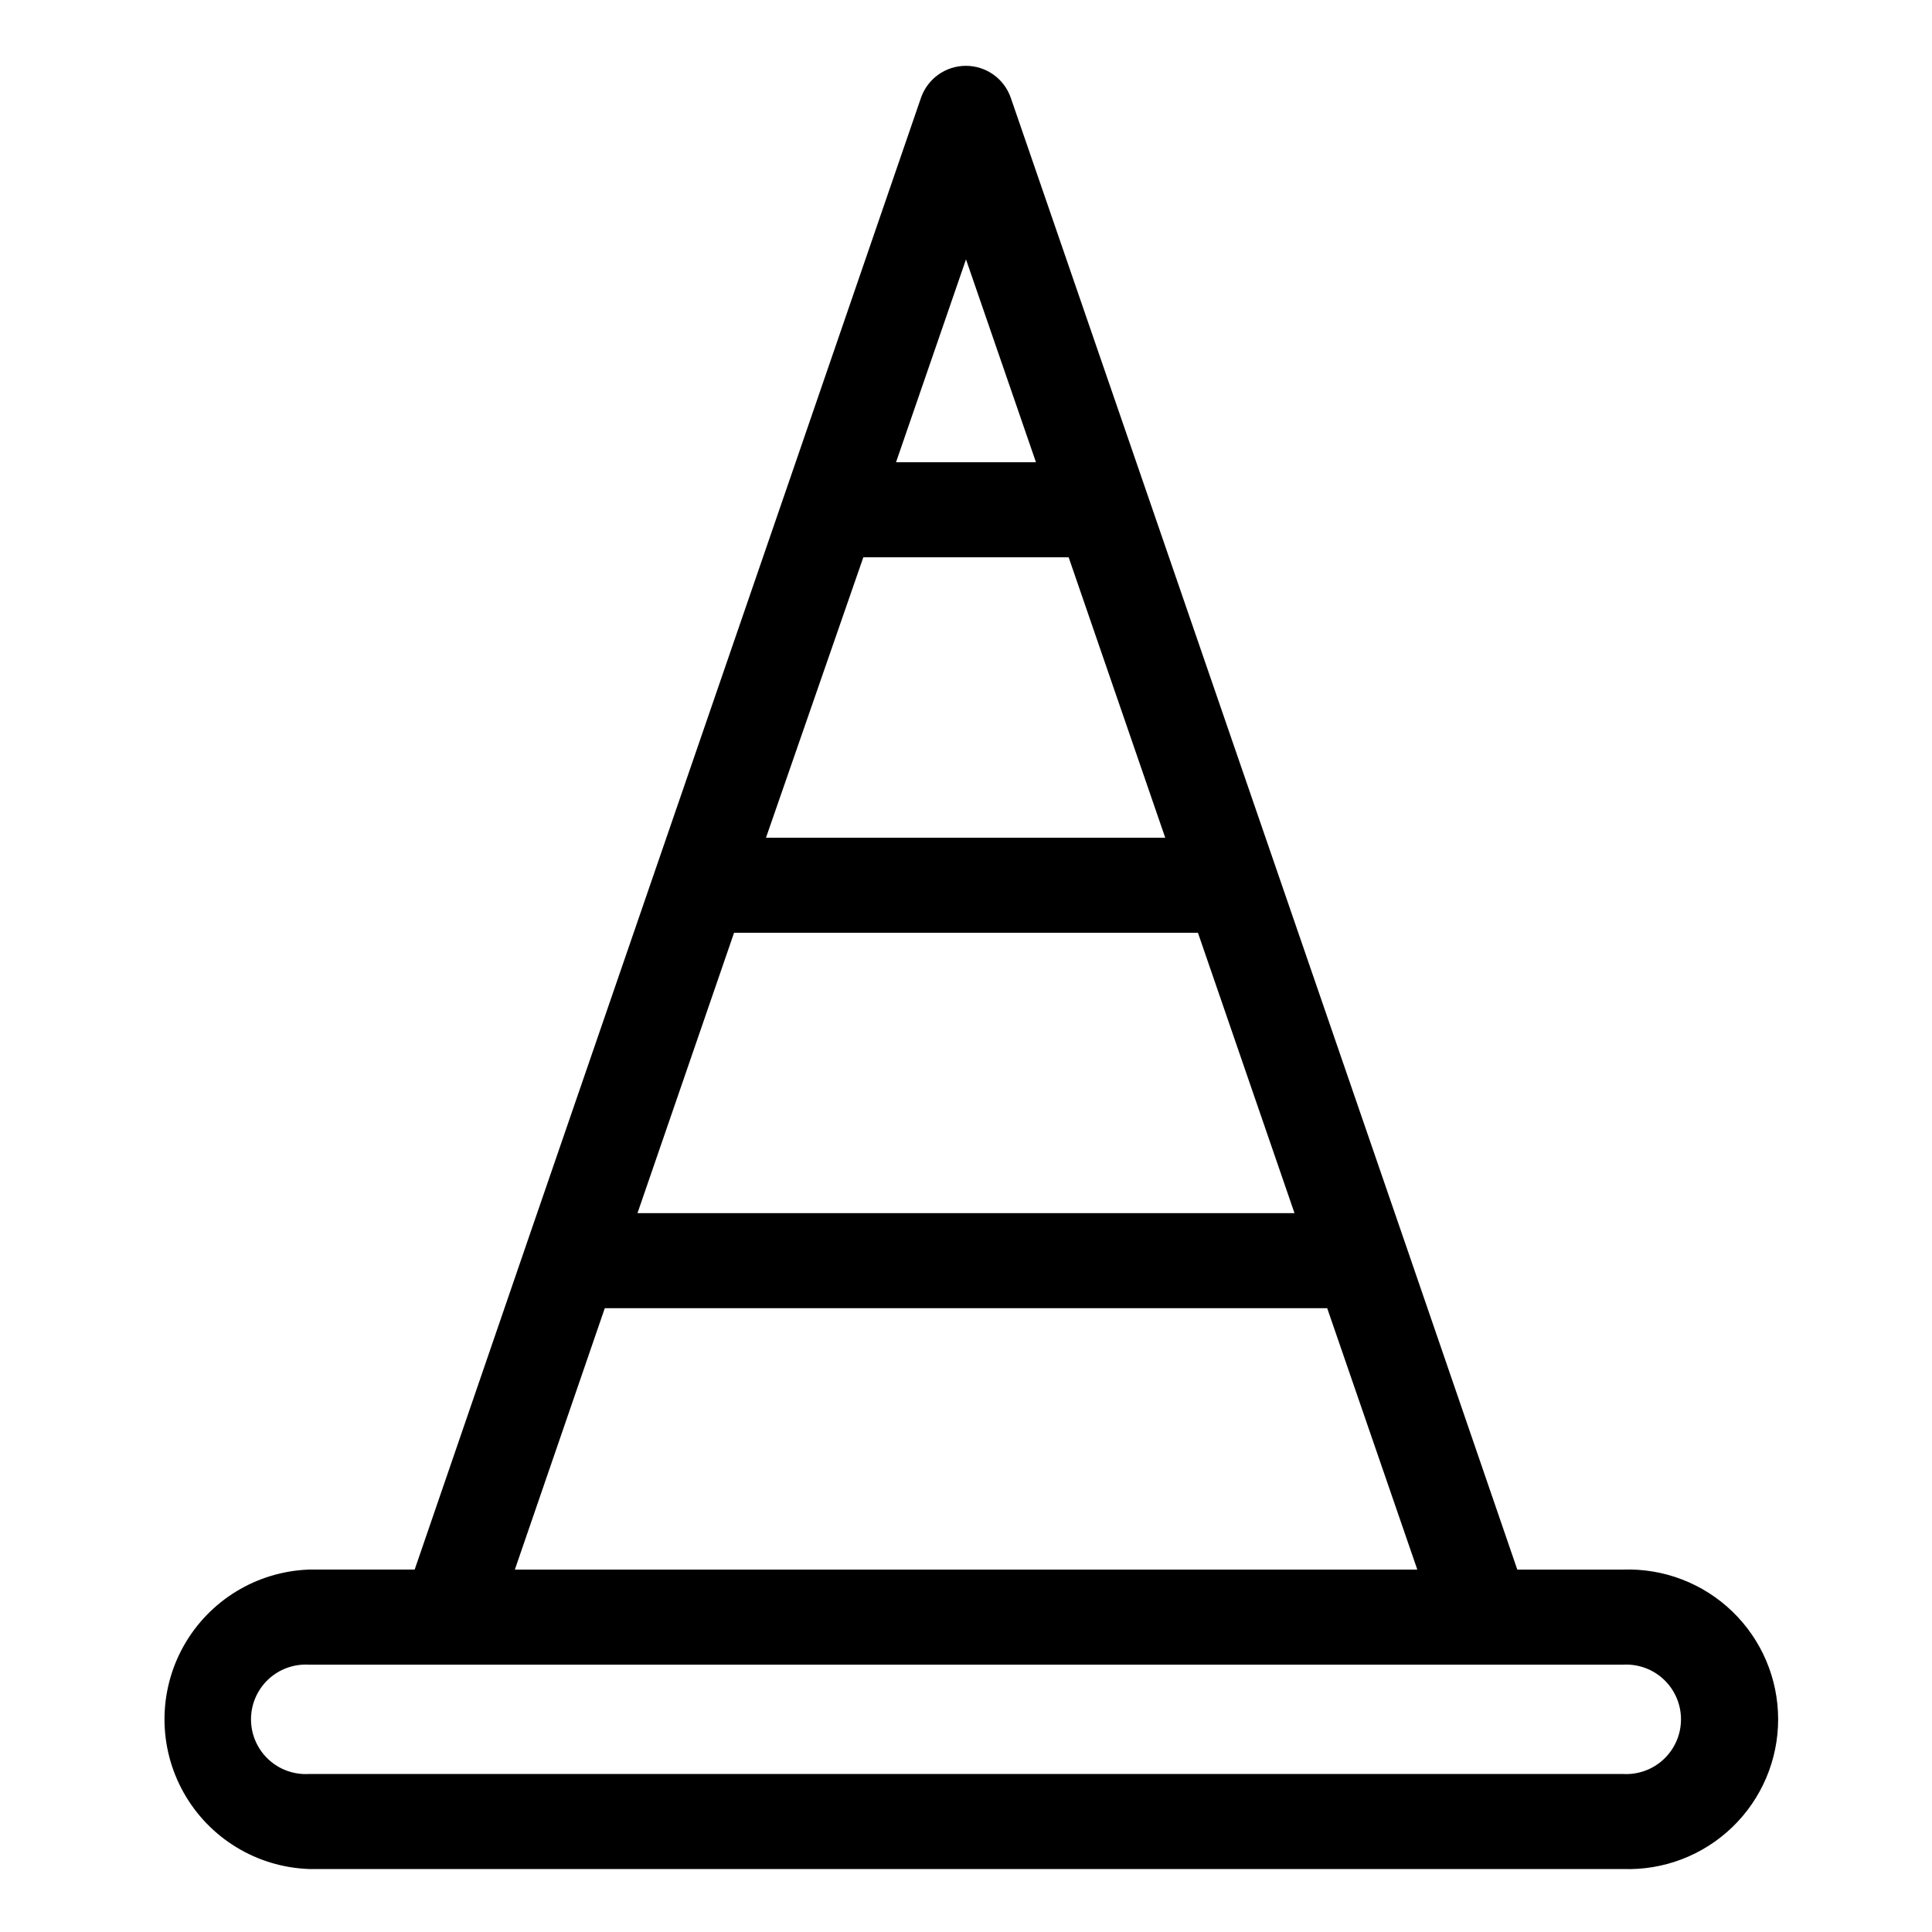 <?xml version="1.0" encoding="UTF-8"?>
<!-- Uploaded to: SVG Repo, www.svgrepo.com, Generator: SVG Repo Mixer Tools -->
<svg fill="#000000" width="800px" height="800px" version="1.1" viewBox="144 144 512 512" xmlns="http://www.w3.org/2000/svg">
 <path d="m225.88 639.31h348.23c10.77 0.383 21.23-3.625 28.984-11.109 7.754-7.481 12.133-17.793 12.133-28.566 0-10.773-4.379-21.086-12.133-28.566-7.754-7.484-18.215-11.492-28.984-11.109h-28.012l-29.523-85.949-68.516-199.01-36.176-105.04c-1.742-5.094-6.531-8.516-11.914-8.516-5.383 0-10.168 3.422-11.914 8.516l-36.125 105.04-68.516 199.01-29.523 85.945h-28.012c-13.84 0.496-26.422 8.164-33.203 20.234-6.777 12.074-6.777 26.809 0 38.883 6.781 12.074 19.363 19.742 33.203 20.234zm174.12-426.57 18.539 53.754h-37.082zm-27.207 78.945h54.41l25.594 74.312h-105.8zm-34.258 99.504h122.93l25.594 74.309h-174.12zm-34.262 99.5h191.45l23.879 69.273h-239.16zm-78.391 94.465h348.23c3.992-0.234 7.902 1.184 10.809 3.926 2.91 2.742 4.559 6.562 4.559 10.559 0 3.996-1.648 7.816-4.559 10.559-2.906 2.742-6.816 4.16-10.809 3.926h-348.23c-3.992 0.234-7.902-1.184-10.809-3.926-2.906-2.742-4.555-6.562-4.555-10.559 0-3.996 1.648-7.816 4.555-10.559 2.906-2.742 6.816-4.16 10.809-3.926z"/>
</svg>